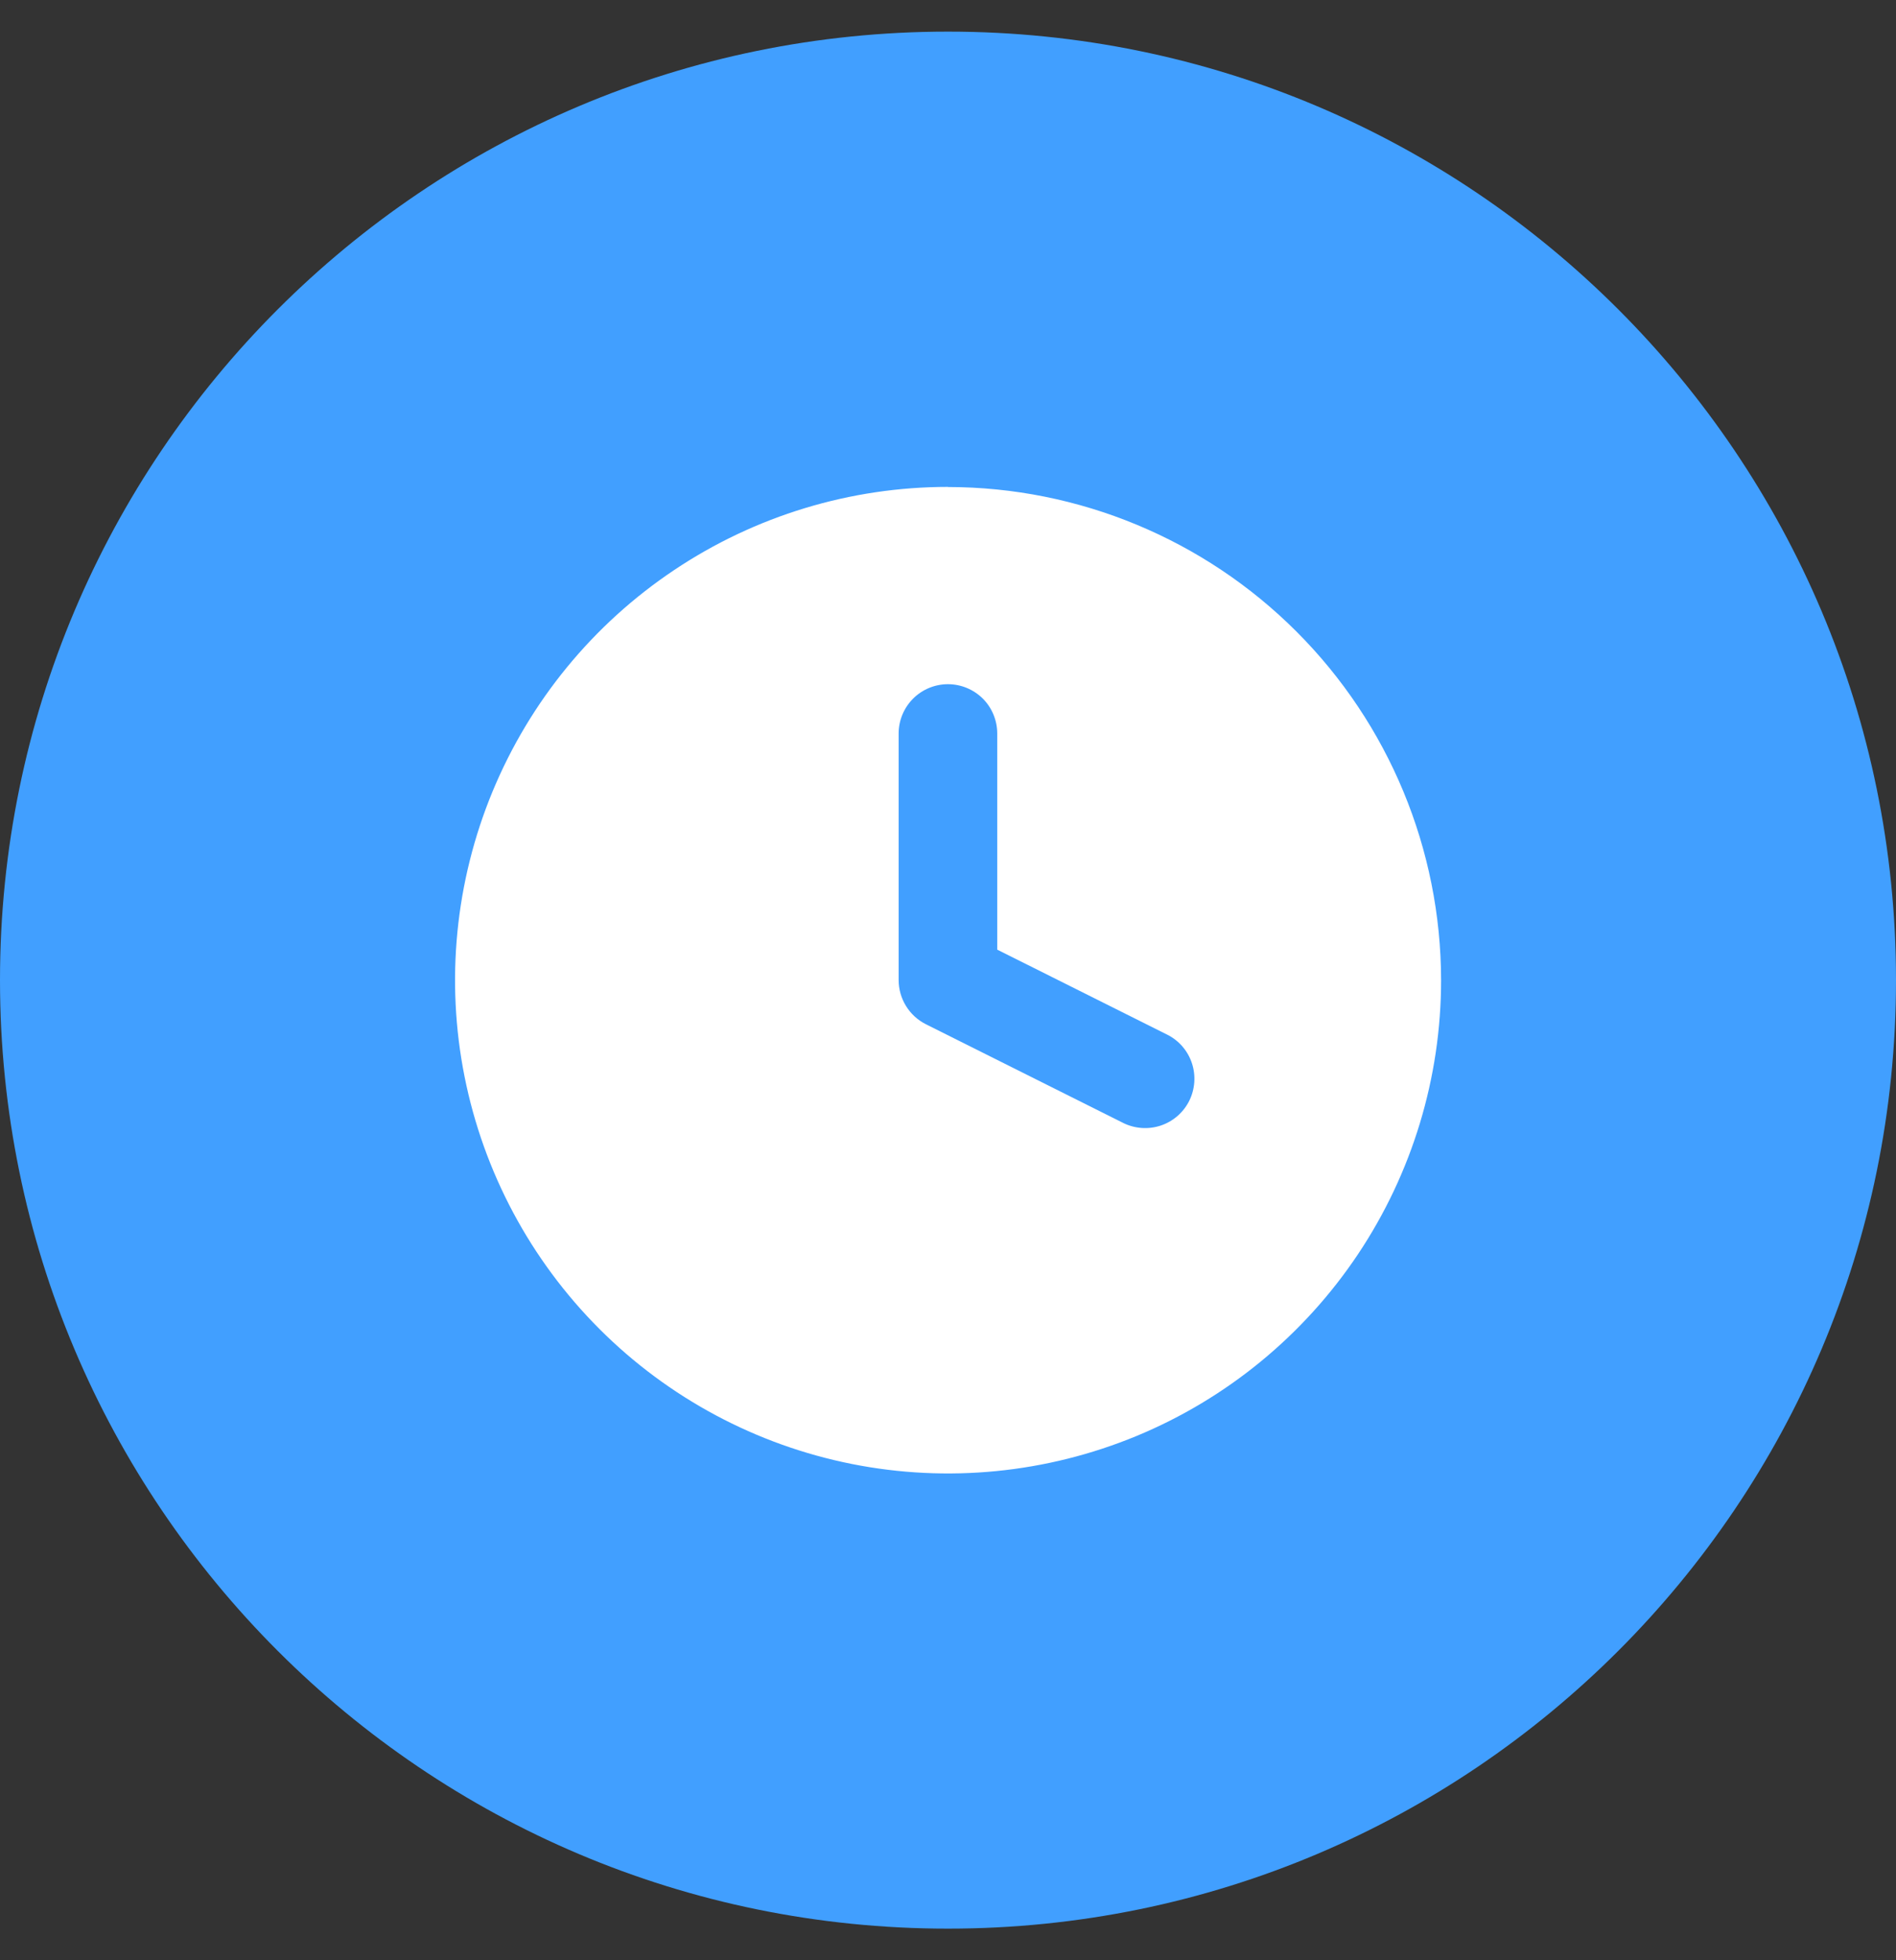 <svg fill="none" height="31" viewBox="0 0 30 31" width="30" xmlns="http://www.w3.org/2000/svg"><rect x="0" y="0" width="30" height="31" fill="#333333" stroke="none"/><path d="m15 30.5c8.284 0 15-6.716 15-15 0-8.284-6.716-15-15-15-8.284 0-15 6.716-15 15 0 8.284 6.716 15 15 15z" fill="#419fff"/><path d="m15 7.7c-1.543 0-3.051.457-4.333 1.315-1.283.857-2.282 2.075-2.873 3.501-.59 1.425-.745 2.994-.444 4.507.301 1.513 1.044 2.903 2.135 3.994 1.091 1.091 2.481 1.834 3.994 2.135 1.513.301 3.081.146 4.507-.444 1.425-.59 2.643-1.59 3.501-2.873.857-1.283 1.315-2.791 1.315-4.333-.002-2.068-.825-4.051-2.287-5.513-1.462-1.462-3.445-2.285-5.513-2.287zm2.771 10.058-3.12-1.56c-.13-.065-.238-.164-.315-.288-.076-.123-.117-.265-.117-.41v-3.9c0-.207.082-.405.229-.552.146-.146.345-.228.551-.228s.405.082.552.228c.146.146.228.345.228.552v3.418l2.689 1.344c.185.092.326.255.391.451s.05.41-.042.596c-.093.185-.255.326-.451.391s-.41.05-.596-.042z" fill="#fff"/></svg>